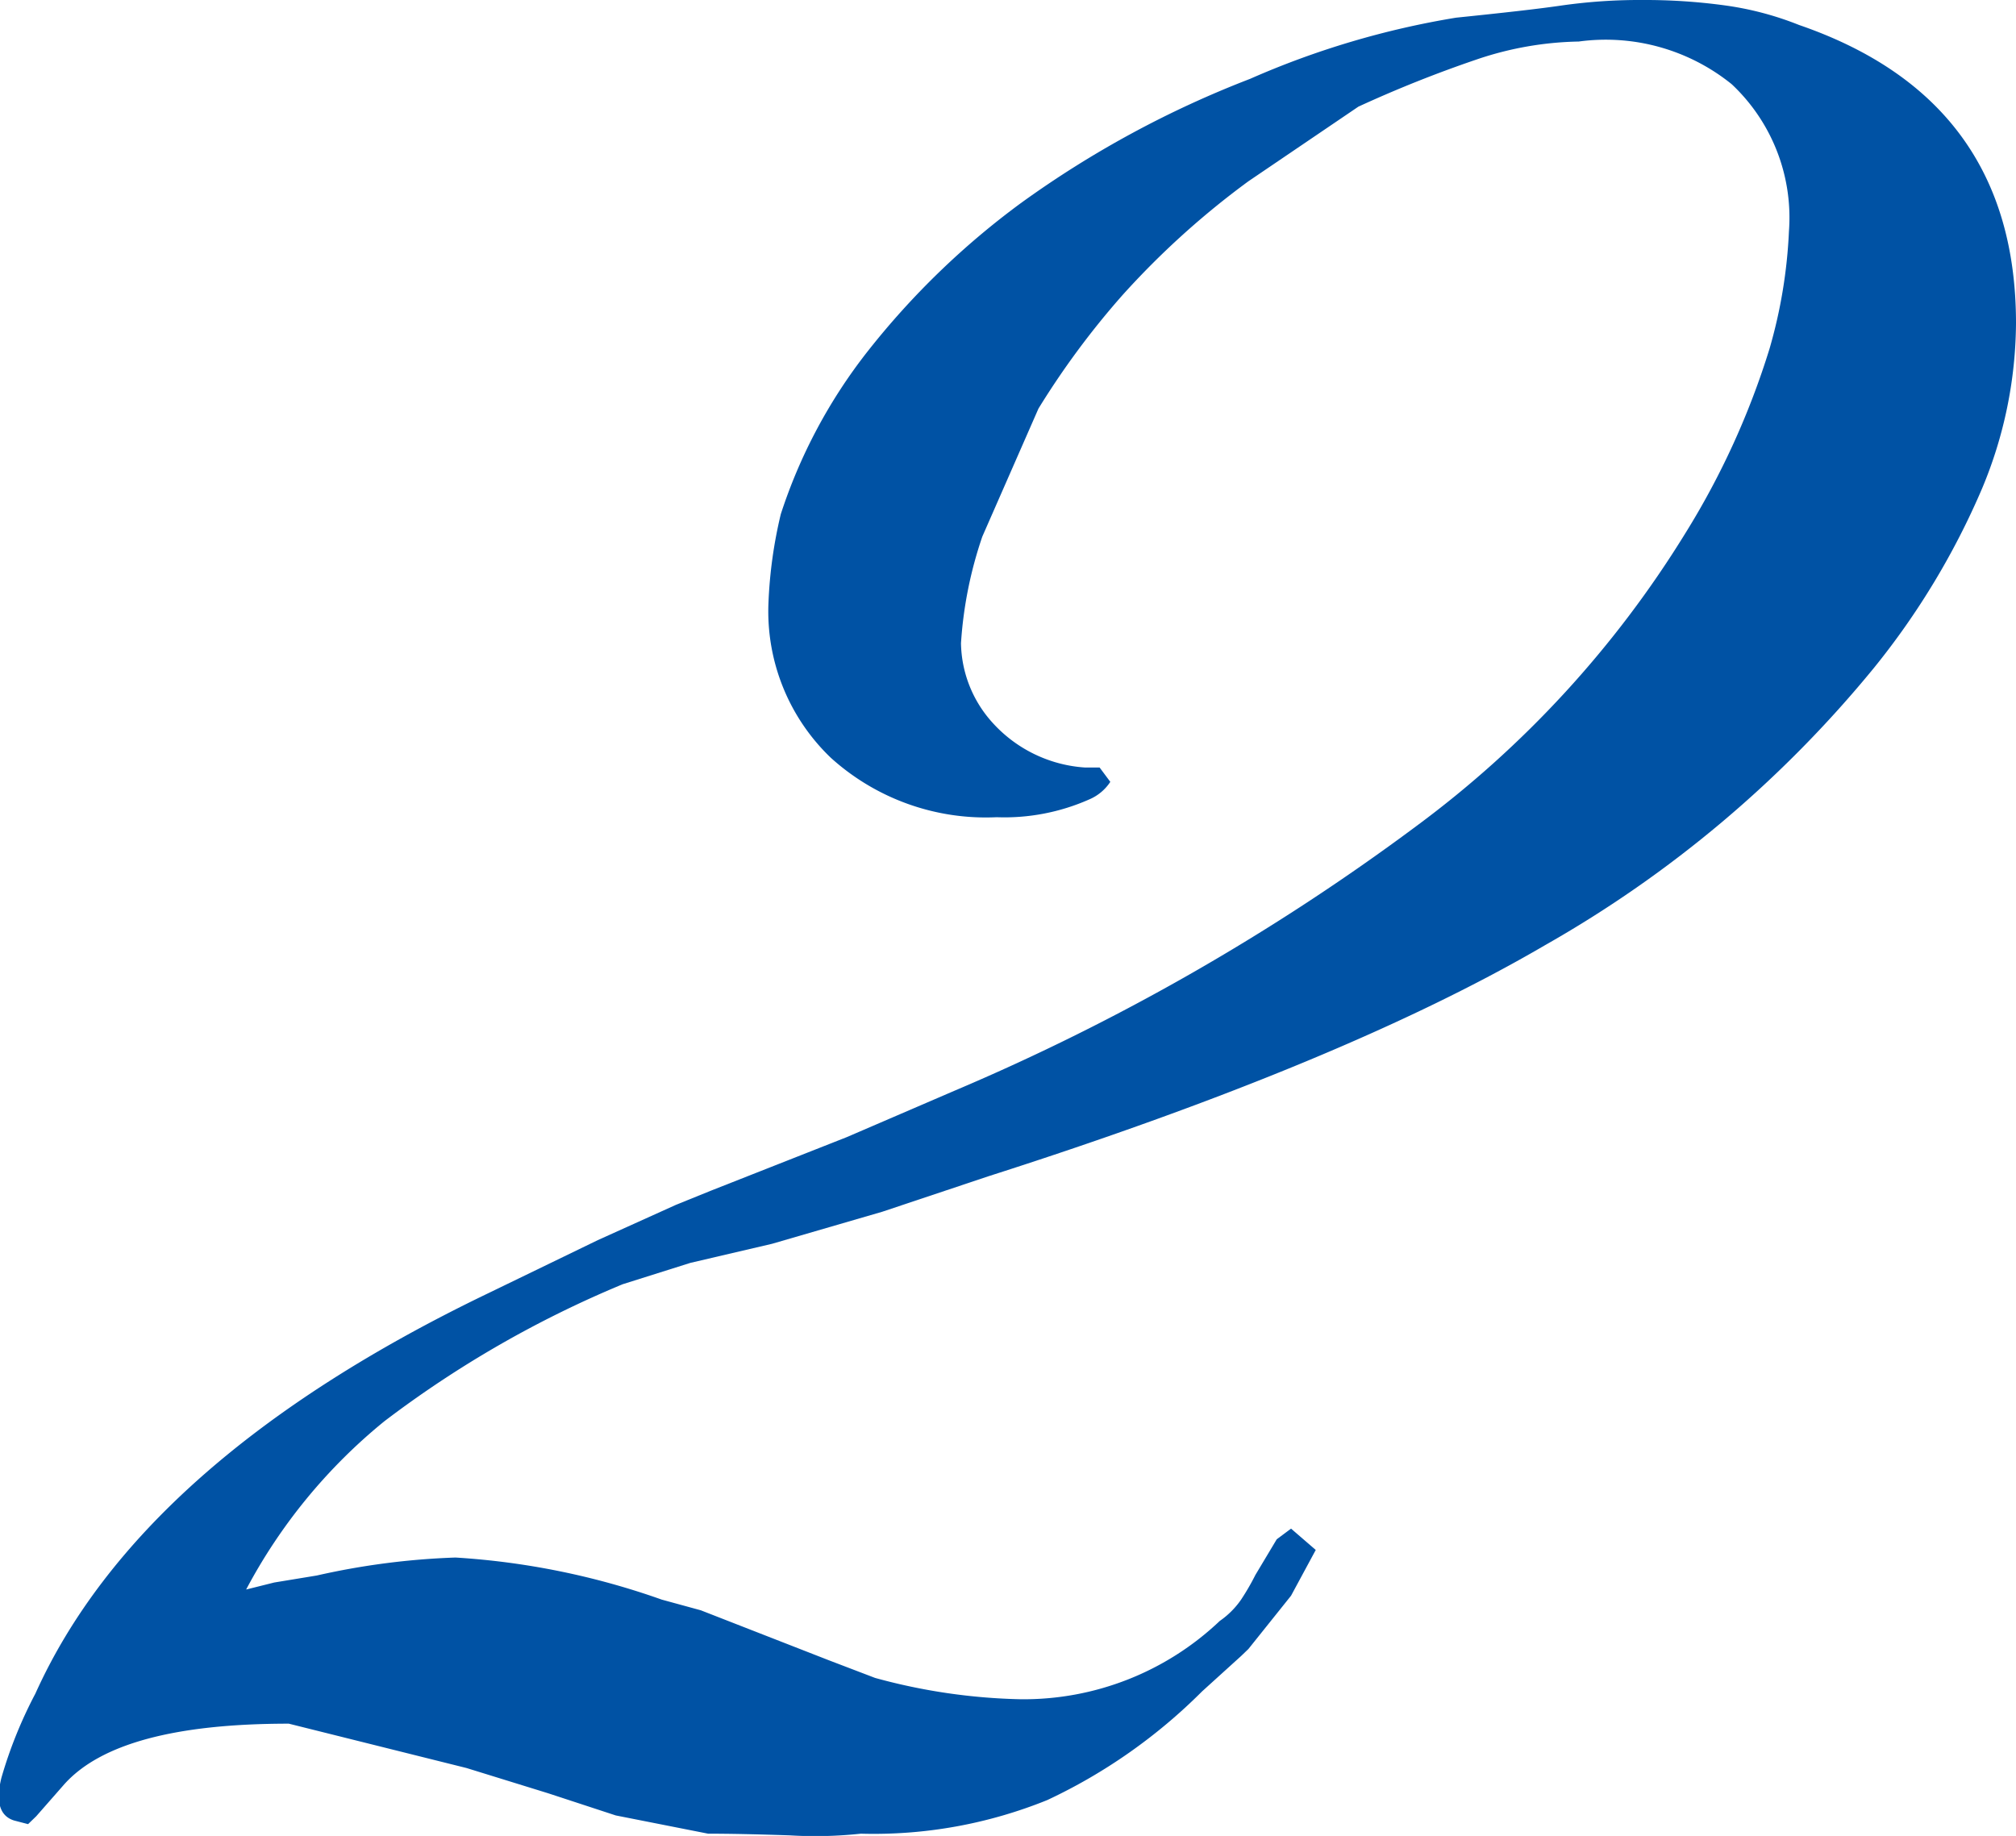 <svg xmlns="http://www.w3.org/2000/svg" viewBox="0 0 71.83 65.42"><defs><style>.cls-1{fill:#0052a4;}</style></defs><title>アセット 26</title><g id="レイヤー_2" data-name="レイヤー 2"><g id="レイヤー_1-2" data-name="レイヤー 1"><path class="cls-1" d="M66.76,23.81a41.74,41.74,0,0,1-11.71,9.87q-7.15,4.18-19.82,8.23l-3.8,1.27-3.92,1.14L24.6,45l-2.41.76a38.16,38.16,0,0,0-8.49,4.88,19.48,19.48,0,0,0-4.93,6l1-.25,1.52-.25a26.32,26.32,0,0,1,4.94-.64A26.86,26.86,0,0,1,23.58,57l1.39.38,4.56,1.78,1.65.63a21.12,21.12,0,0,0,5.19.76,10.15,10.15,0,0,0,7.09-2.79,3,3,0,0,0,.76-.76,8.58,8.58,0,0,0,.51-.88l.76-1.27.51-.38.88.76L46,56.86l-1.52,1.9-.26.25-1.39,1.26a19.46,19.46,0,0,1-5.51,3.87,16.47,16.47,0,0,1-6.65,1.2,15.08,15.08,0,0,1-2.53.06q-1.77-.06-2.91-.06l-3.29-.65-2.41-.79L16.62,63l-6.33-1.58c-4.06,0-6.71.72-8,2.16l-1,1.14L1,65l-.5-.13c-.51-.16-.66-.67-.45-1.52a15.82,15.82,0,0,1,1.21-3Q5,52.05,17.38,46.09l3.92-1.9,2.79-1.26,1.26-.51,4.82-1.9L34,38.87a79.48,79.48,0,0,0,16.46-9.43A37.24,37.24,0,0,0,60.05,19a28.19,28.19,0,0,0,3-6.58,17.8,17.8,0,0,0,.69-4.18A6.52,6.52,0,0,0,61.7,3a7.14,7.14,0,0,0-5.45-1.52,11.89,11.89,0,0,0-3.61.63A43.93,43.93,0,0,0,48.4,3.8L44.48,6.46A29.52,29.52,0,0,0,40,10.51a29.22,29.22,0,0,0-3,4.05l-2,4.56a14.59,14.59,0,0,0-.76,3.8,4.32,4.32,0,0,0,1.14,2.85,4.87,4.87,0,0,0,3.29,1.58h.51l.38.51a1.68,1.68,0,0,1-.76.63,7.45,7.45,0,0,1-3.29.63A8.23,8.23,0,0,1,29.6,27a7.22,7.22,0,0,1-2.22-5.51,16.25,16.25,0,0,1,.44-3.17,18.77,18.77,0,0,1,3.11-5.82,28.18,28.18,0,0,1,5.44-5.26,36,36,0,0,1,8.17-4.43A30.43,30.43,0,0,1,51.88.63C53.53.46,54.8.32,55.68.19A19.76,19.76,0,0,1,58.53,0a21,21,0,0,1,2.91.19,11.2,11.2,0,0,1,2.66.7q7.73,2.66,7.73,10.63a15.45,15.45,0,0,1-1.21,5.89A27,27,0,0,1,66.76,23.81Z"/></g></g></svg>